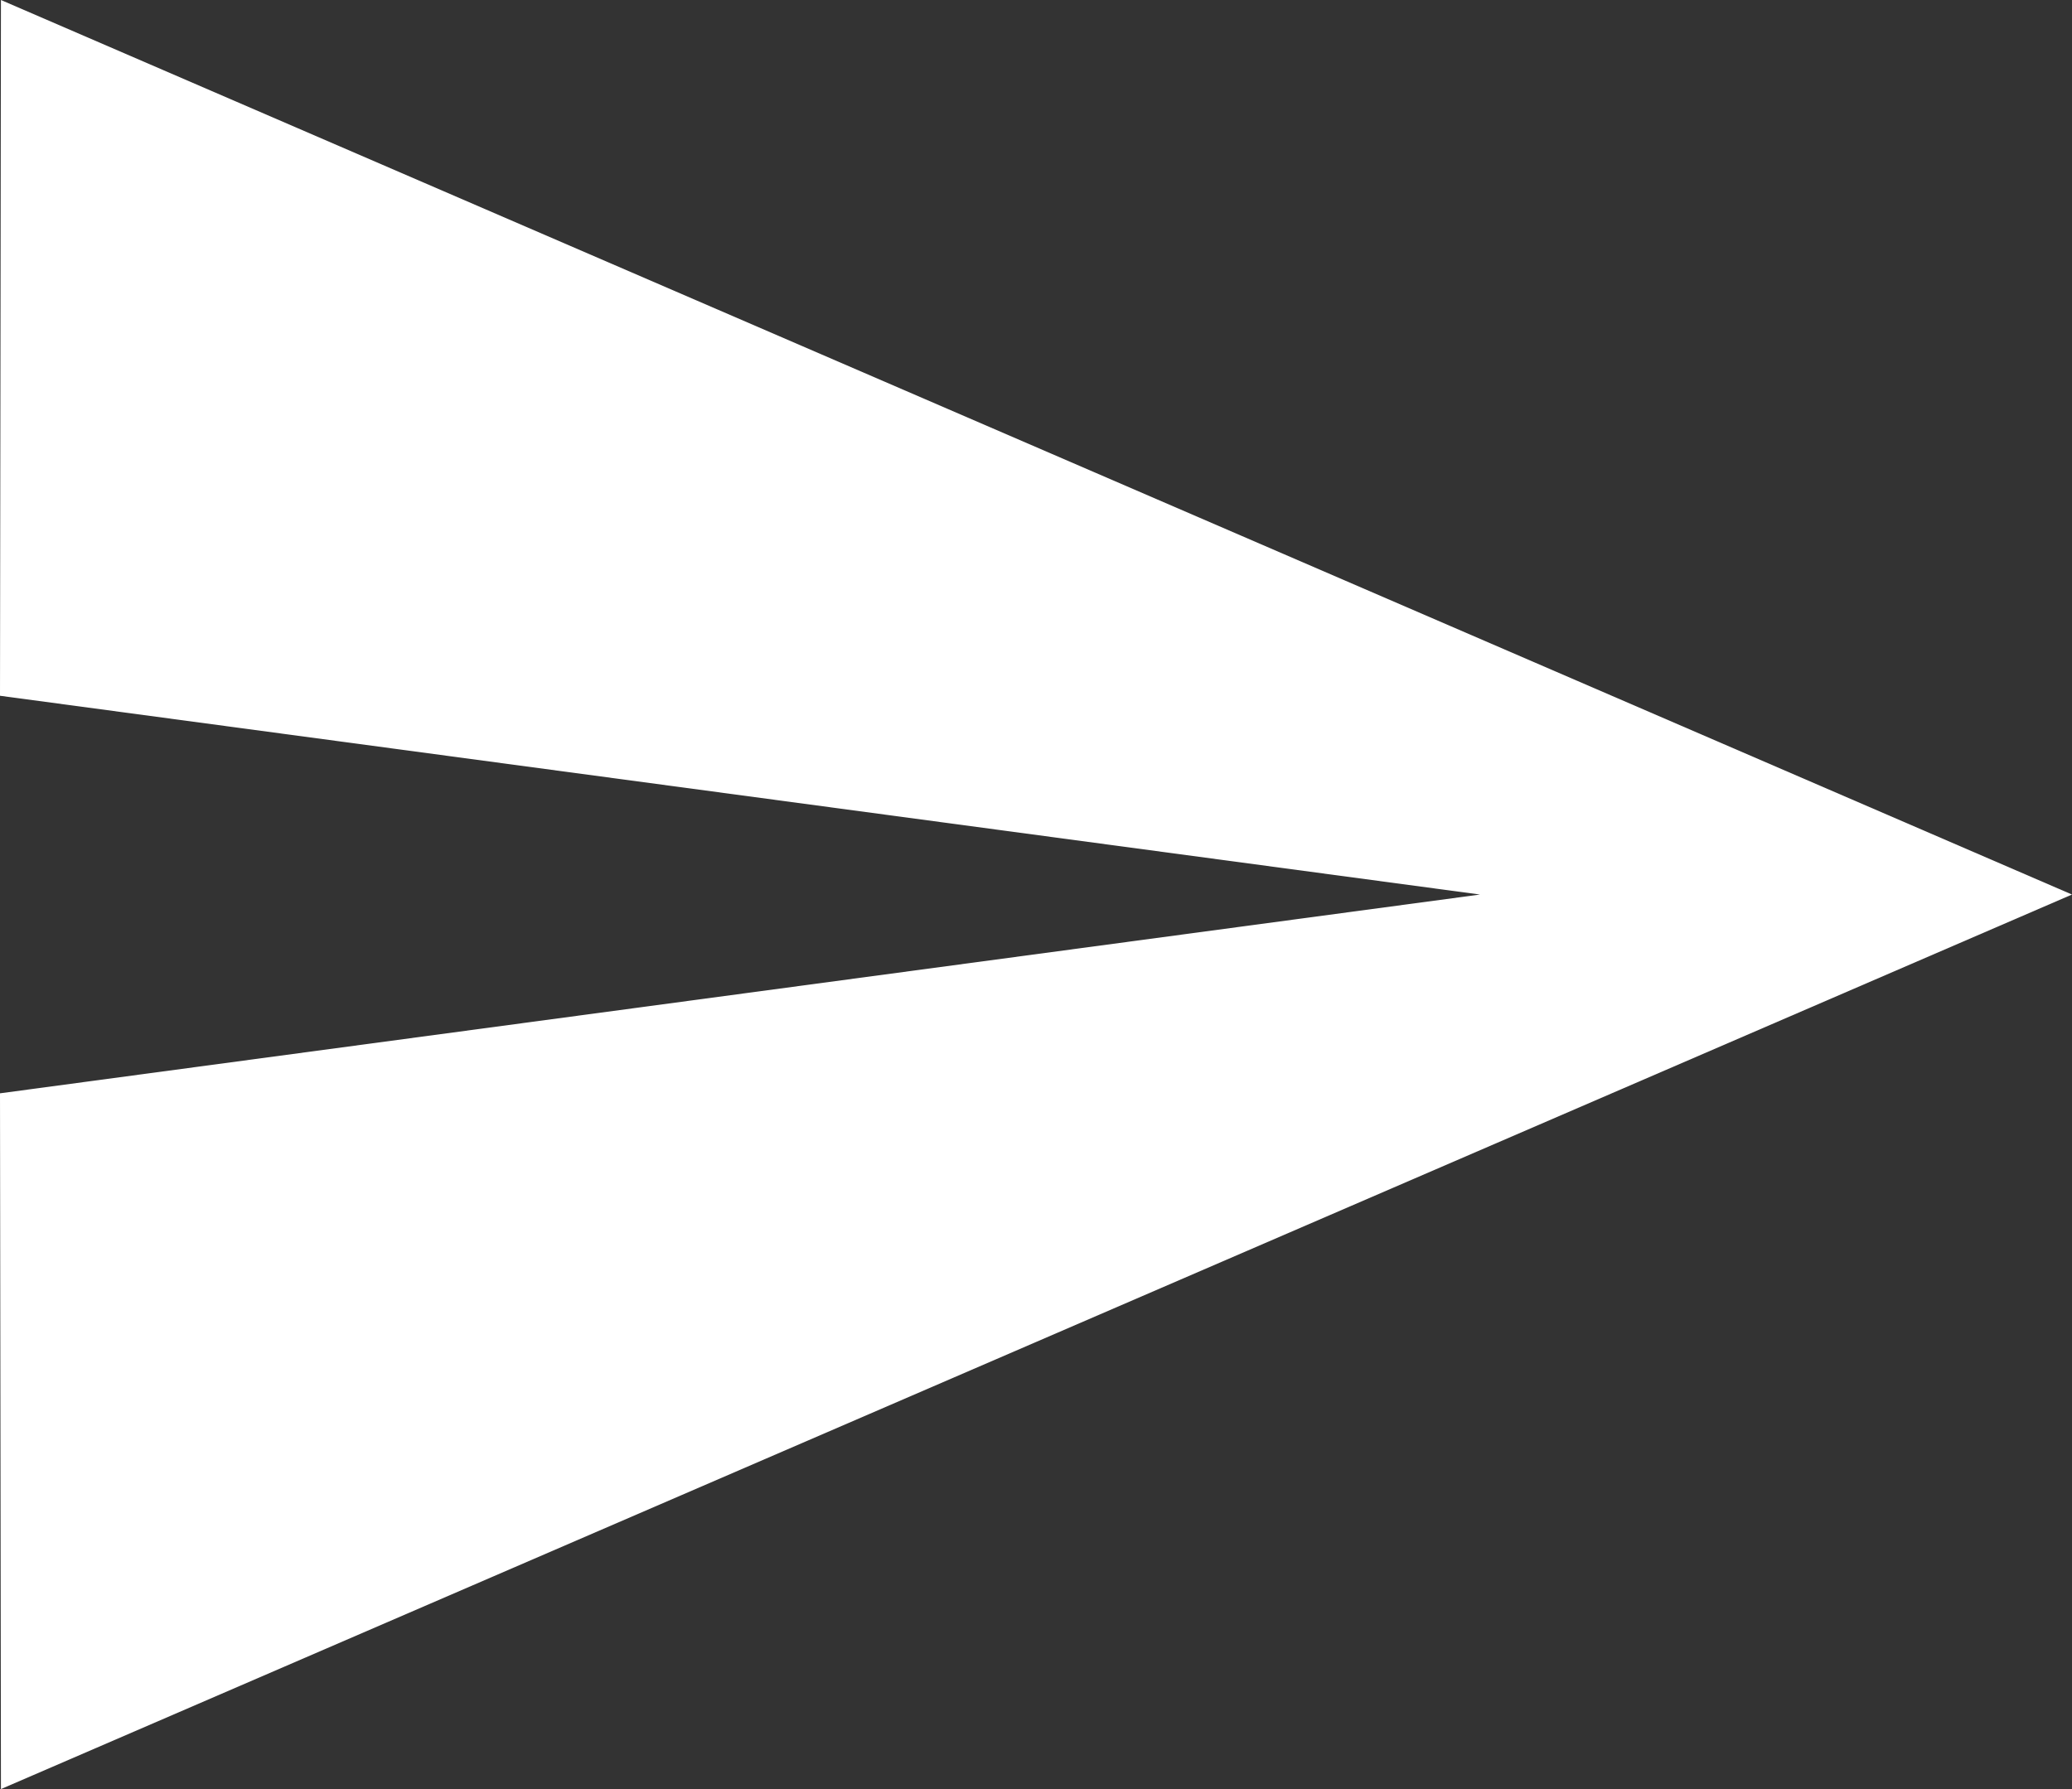 <svg xmlns="http://www.w3.org/2000/svg" width="22" height="19" viewBox="0 0 22 19">
    <rect x="0" y="0" width="22" height="19" fill="#333333" stroke="none"/>
    <path id="Icon_material-send" data-name="Icon material-send" d="M3.01,23.5,25,14,3.01,4.5,3,11.889,18.714,14,3,16.111Z" transform="translate(-3 -4.5)" fill="#ffffff"/>
</svg>
